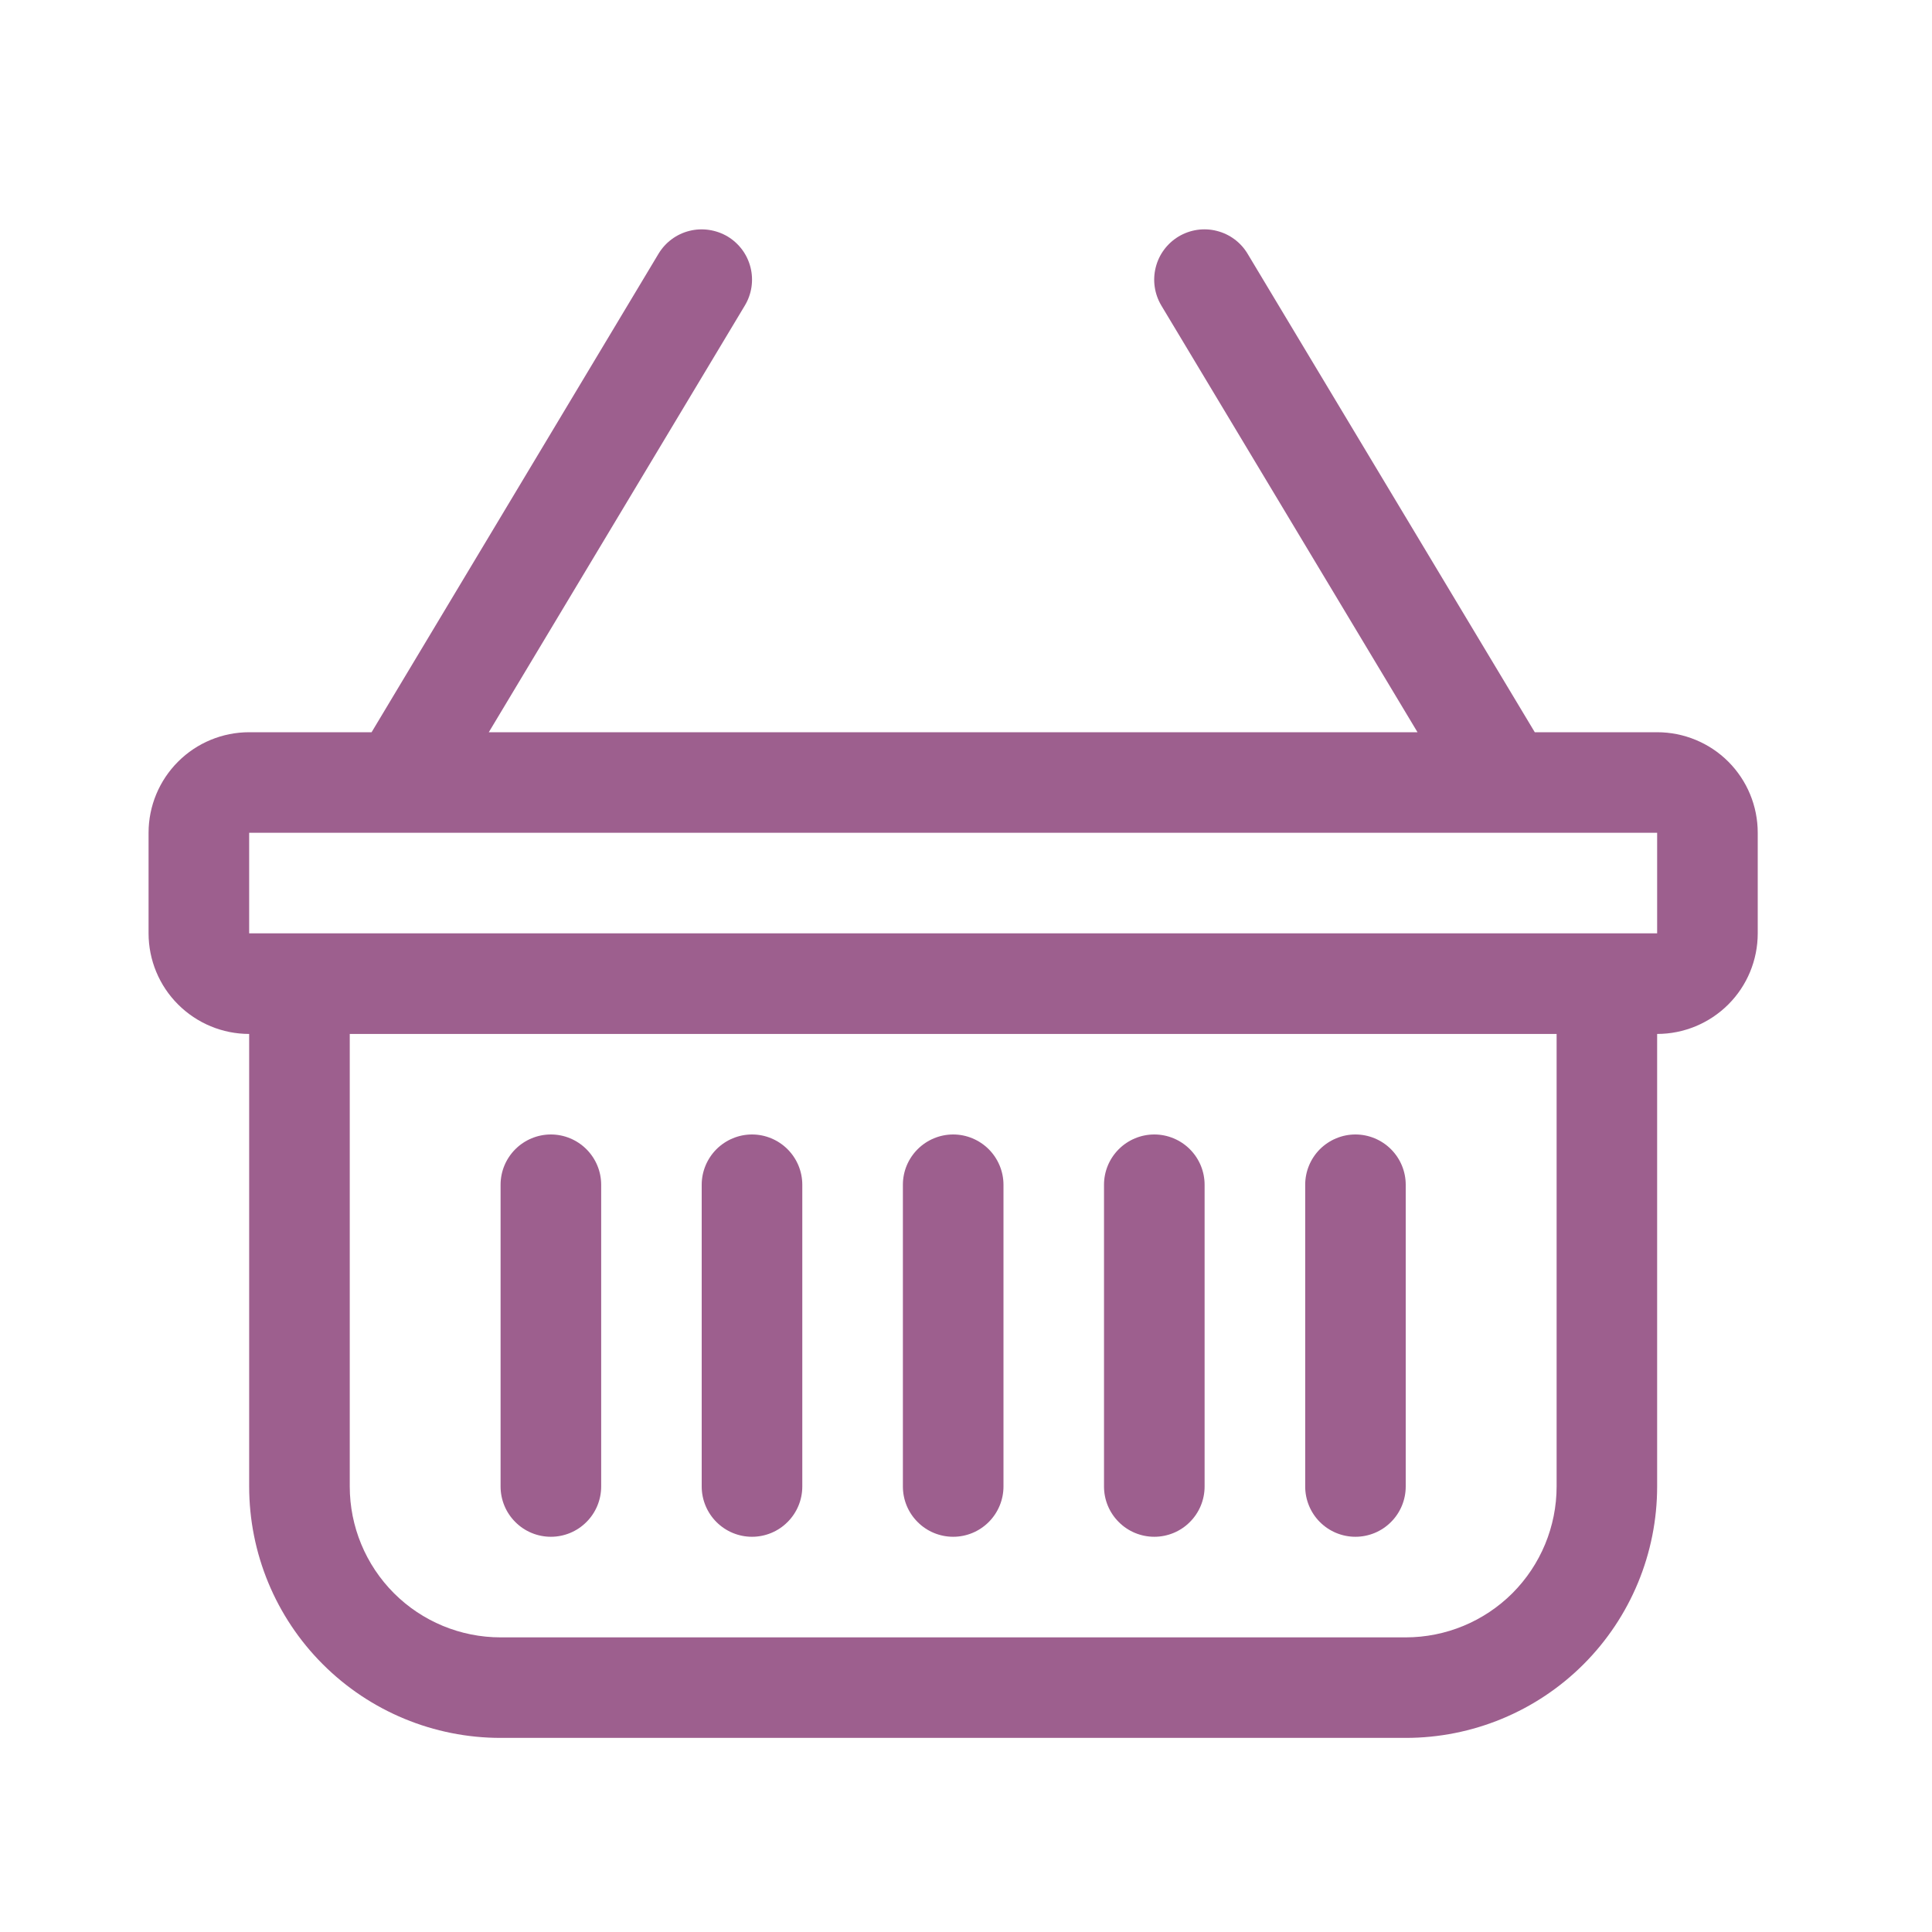<svg xmlns="http://www.w3.org/2000/svg" fill="none" viewBox="0 0 30 30" height="30" width="30">
<g clip-path="url(#clip0_219_274)">
<path fill="#9D5F8E" d="M11.298 3.672C11.386 3.725 11.463 3.795 11.524 3.877C11.585 3.959 11.629 4.053 11.654 4.152C11.679 4.252 11.684 4.355 11.669 4.457C11.654 4.558 11.619 4.656 11.566 4.744L7.59 11.37H22.011L18.033 4.744C17.927 4.566 17.895 4.353 17.946 4.152C17.996 3.951 18.124 3.779 18.302 3.672C18.48 3.566 18.692 3.534 18.893 3.585C19.094 3.635 19.267 3.763 19.373 3.941L23.832 11.37H25.732C26.146 11.37 26.544 11.534 26.837 11.827C27.13 12.12 27.294 12.517 27.294 12.931V14.493C27.294 14.907 27.13 15.305 26.837 15.597C26.544 15.89 26.146 16.055 25.732 16.055V23.082C25.732 24.118 25.321 25.111 24.589 25.843C23.857 26.575 22.864 26.986 21.828 26.986H7.773C6.738 26.986 5.745 26.575 5.013 25.843C4.28 25.111 3.869 24.118 3.869 23.082V16.055C3.455 16.055 3.058 15.89 2.765 15.597C2.472 15.305 2.307 14.907 2.307 14.493V12.931C2.307 12.517 2.472 12.12 2.765 11.827C3.058 11.534 3.455 11.37 3.869 11.37H5.77L10.225 3.941C10.278 3.853 10.347 3.776 10.43 3.715C10.512 3.654 10.605 3.61 10.705 3.585C10.805 3.56 10.908 3.555 11.009 3.57C11.111 3.585 11.21 3.62 11.298 3.672ZM5.431 16.055V23.082C5.431 23.703 5.678 24.299 6.117 24.739C6.556 25.178 7.152 25.425 7.773 25.425H21.828C22.449 25.425 23.045 25.178 23.485 24.739C23.924 24.299 24.171 23.703 24.171 23.082V16.055H5.431ZM3.869 12.931V14.493H25.732V12.931H3.869ZM8.554 17.616C8.761 17.616 8.96 17.699 9.106 17.845C9.253 17.992 9.335 18.19 9.335 18.397V23.082C9.335 23.289 9.253 23.488 9.106 23.634C8.96 23.781 8.761 23.863 8.554 23.863C8.347 23.863 8.148 23.781 8.002 23.634C7.855 23.488 7.773 23.289 7.773 23.082V18.397C7.773 18.19 7.855 17.992 8.002 17.845C8.148 17.699 8.347 17.616 8.554 17.616ZM11.677 17.616C11.884 17.616 12.083 17.699 12.229 17.845C12.376 17.992 12.458 18.19 12.458 18.397V23.082C12.458 23.289 12.376 23.488 12.229 23.634C12.083 23.781 11.884 23.863 11.677 23.863C11.47 23.863 11.272 23.781 11.125 23.634C10.979 23.488 10.896 23.289 10.896 23.082V18.397C10.896 18.19 10.979 17.992 11.125 17.845C11.272 17.699 11.47 17.616 11.677 17.616ZM14.801 17.616C15.008 17.616 15.206 17.699 15.353 17.845C15.499 17.992 15.582 18.19 15.582 18.397V23.082C15.582 23.289 15.499 23.488 15.353 23.634C15.206 23.781 15.008 23.863 14.801 23.863C14.594 23.863 14.395 23.781 14.249 23.634C14.102 23.488 14.02 23.289 14.02 23.082V18.397C14.02 18.19 14.102 17.992 14.249 17.845C14.395 17.699 14.594 17.616 14.801 17.616ZM17.924 17.616C18.131 17.616 18.33 17.699 18.476 17.845C18.623 17.992 18.705 18.19 18.705 18.397V23.082C18.705 23.289 18.623 23.488 18.476 23.634C18.33 23.781 18.131 23.863 17.924 23.863C17.717 23.863 17.518 23.781 17.372 23.634C17.225 23.488 17.143 23.289 17.143 23.082V18.397C17.143 18.19 17.225 17.992 17.372 17.845C17.518 17.699 17.717 17.616 17.924 17.616ZM21.047 17.616C21.254 17.616 21.453 17.699 21.599 17.845C21.746 17.992 21.828 18.19 21.828 18.397V23.082C21.828 23.289 21.746 23.488 21.599 23.634C21.453 23.781 21.254 23.863 21.047 23.863C20.84 23.863 20.642 23.781 20.495 23.634C20.349 23.488 20.267 23.289 20.267 23.082V18.397C20.267 18.19 20.349 17.992 20.495 17.845C20.642 17.699 20.84 17.616 21.047 17.616Z"></path>
</g>
<defs>
<clipPath id="clip0_219_274">
<rect transform="translate(2.308 2)" fill="white" height="24.987" width="24.987"></rect>
</clipPath>
</defs>
</svg>

